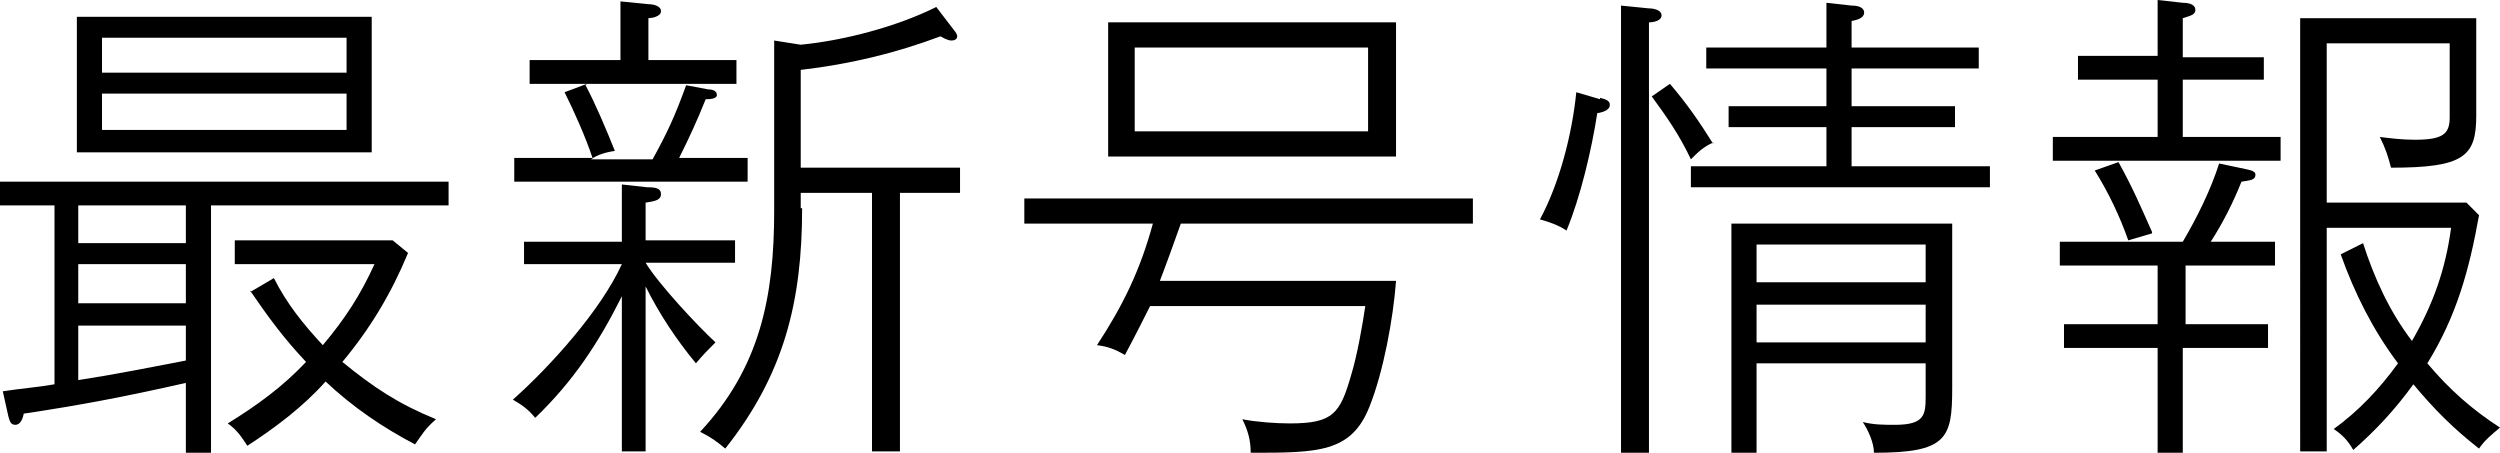 <?xml version="1.0" encoding="UTF-8"?>
<svg id="_レイヤー_1" data-name="レイヤー 1" xmlns="http://www.w3.org/2000/svg" viewBox="0 0 178.9 32.4">
  <path d="M15.1,32.4h-1.8v-5c-4.4,1-7.6,1.6-11.6,2.2-.1.5-.3.8-.6.8s-.4-.2-.5-.6l-.4-1.8c1.3-.2,2.6-.3,3.7-.5v-12.8H0v-1.7h32.1v1.7H15.1v17.7ZM26.6,1.2v9.7H5.5V1.2h21.1ZM5.6,14.7v2.7h7.7v-2.7h-7.7ZM5.6,18.9v2.8h7.7v-2.8h-7.7ZM5.6,23.3v3.9c2.6-.4,5.1-.9,7.7-1.4v-2.5h-7.7ZM24.8,2.7H7.3v2.5h17.5v-2.5ZM7.3,6.7v2.6h17.5v-2.6H7.3ZM17.9,20.9l1.7-1c.9,1.8,2.1,3.3,3.5,4.8,1.6-1.9,2.7-3.6,3.7-5.8h-10v-1.7h11.3l1.1.9c-1.2,2.9-2.7,5.4-4.7,7.8,2.2,1.8,4,3,6.7,4.1-.8.7-1,1.1-1.5,1.8-2.3-1.2-4.5-2.7-6.4-4.5-1.6,1.8-3.6,3.3-5.6,4.6-.4-.6-.7-1.1-1.4-1.6,2.1-1.3,3.9-2.6,5.6-4.4-1.6-1.7-2.7-3.2-4-5.1Z"/>
  <path d="M46.2,32.3h-1.7v-11.1c-1.7,3.4-3.5,6.1-6.2,8.7-.5-.6-.9-.9-1.6-1.3,2.7-2.4,6.3-6.4,7.8-9.7h0c0,0-7,0-7,0v-1.6h7v-4.1l1.8.2c.7,0,1,.1,1,.5s-.4.5-1.1.6v2.7h6.4v1.6h-6.4c.9,1.5,3.7,4.5,5,5.7-.5.5-.9.9-1.4,1.5-1.4-1.7-2.6-3.5-3.6-5.5v11.6ZM41.9,6.1c.7,1.3,1.5,3.2,2.1,4.7-.7.1-1.3.3-1.7.6h4.4c1.1-2,1.6-3.1,2.4-5.3l1.6.3c.3,0,.6.1.6.4s-.6.3-.8.3c-.6,1.5-1.2,2.8-1.9,4.2h4.9v1.7h-16.7v-1.7h5.6c-.5-1.5-1.3-3.3-2-4.7l1.6-.6ZM52.7,4.3v1.7h-14.8v-1.7h6.5V.1l2,.2c.3,0,.9.1.9.5s-.7.5-.9.5v3h6.3ZM57.4,14.9c0,6.7-1.3,11.9-5.5,17.2-.6-.5-1-.8-1.8-1.2,4.3-4.6,5.3-9.7,5.3-15.8V2.9l1.9.3c3.1-.3,6.9-1.3,9.7-2.7l1.3,1.7c.1.1.2.3.2.4,0,.2-.2.3-.4.3-.3,0-.6-.2-.8-.3-3.2,1.2-6.5,2-10,2.4v7h11.4v1.8h-4.3v18.5h-2V13.8h-5.1v1.1Z"/>
  <path d="M83,20.1h16.9c-.2,2.7-.9,6.5-1.9,9-1.3,3.3-3.7,3.3-8.5,3.3,0-.9-.2-1.6-.6-2.4,1,.2,2.4.3,3.4.3,3.1,0,3.6-.7,4.4-3.5.4-1.3.8-3.5,1-4.9h-15.4c-.4.8-1,2-1.8,3.5-.7-.4-1.2-.6-2-.7,1.9-2.9,3.1-5.4,4-8.7h-9.2v-1.8h32.1v1.8h-20.9c-.5,1.4-1,2.8-1.5,4.1ZM99.9,1.6v9.6h-20.6V1.6h20.6ZM81.2,9.4h16.7V3.4h-16.7v6Z"/>
  <path d="M114.5,7c.4.1.7.2.7.5s-.3.5-.9.6c-.4,2.6-1.2,6-2.2,8.4-.6-.4-1.2-.6-1.9-.8,1.4-2.6,2.3-6.1,2.6-9.1l1.7.5ZM118,.6c.3,0,.9.1.9.5s-.6.5-.9.5v30.9h-2V.4l2,.2ZM122.6,10.2c-.7.3-1.1.7-1.6,1.2-.8-1.7-1.7-3-2.8-4.5l1.3-.9c1.2,1.4,2.1,2.7,3.1,4.3ZM130.7.2l1.8.2c.6,0,.9.2.9.5s-.3.5-.9.6v1.9h9.1v1.5h-9.1v2.7h7.4v1.5h-7.4v2.8h9.9v1.5h-21.4v-1.5h9.7v-2.8h-7v-1.5h7v-2.7h-8.6v-1.5h8.6V.2ZM125.7,26v6.4h-1.8V16h15.8v11.8c0,3.6-.4,4.6-5.6,4.6,0-.7-.4-1.6-.8-2.2.8.2,1.5.2,2.3.2,2.1,0,2.2-.7,2.2-2v-2.4h-12.1ZM137.8,17.5h-12.1v2.7h12.1v-2.7ZM137.8,21.8h-12.1v2.7h12.1v-2.7Z"/>
  <path d="M162,4v1.7h-5.8v4.1h7v1.7h-16.3v-1.7h7.5v-4.1h-5.7v-1.7h5.7V0l1.8.2c.6,0,.9.2.9.5s-.2.4-.9.6v2.8h5.8ZM156.2,23.2h6.1v1.7h-6.1v7.5h-1.8v-7.5h-6.7v-1.7h6.7v-4.2h-7v-1.7h8.8c1-1.7,2-3.7,2.6-5.6l1.9.4c.5.1.7.2.7.4,0,.4-.4.4-1,.5-.6,1.5-1.3,2.9-2.2,4.3h4.6v1.7h-6.4v4.2ZM154,16.7l-1.7.5c-.6-1.7-1.4-3.4-2.4-5l1.7-.6c1,1.8,1.6,3.2,2.4,5ZM178.9,30.6c-.6.5-1.1.9-1.5,1.5-1.8-1.4-3.2-2.8-4.7-4.6-1.3,1.8-2.7,3.3-4.3,4.7-.4-.7-.8-1.1-1.4-1.5,1.8-1.3,3.3-2.9,4.6-4.7-1.8-2.4-3.1-5-4.1-7.8l1.6-.8c.8,2.5,1.9,4.9,3.5,7,1.5-2.6,2.4-5.1,2.8-8.1h-8.9v16h-1.9V1.3h12.6v7c0,2.9-.9,3.7-6.1,3.7-.2-.8-.4-1.4-.8-2.2.8.1,1.6.2,2.5.2,2,0,2.5-.4,2.5-1.6V3.1h-8.8v11.4h10l.9.9c-.7,3.9-1.6,7.2-3.7,10.6,1.6,1.9,3.2,3.3,5.2,4.6Z"/>
</svg>